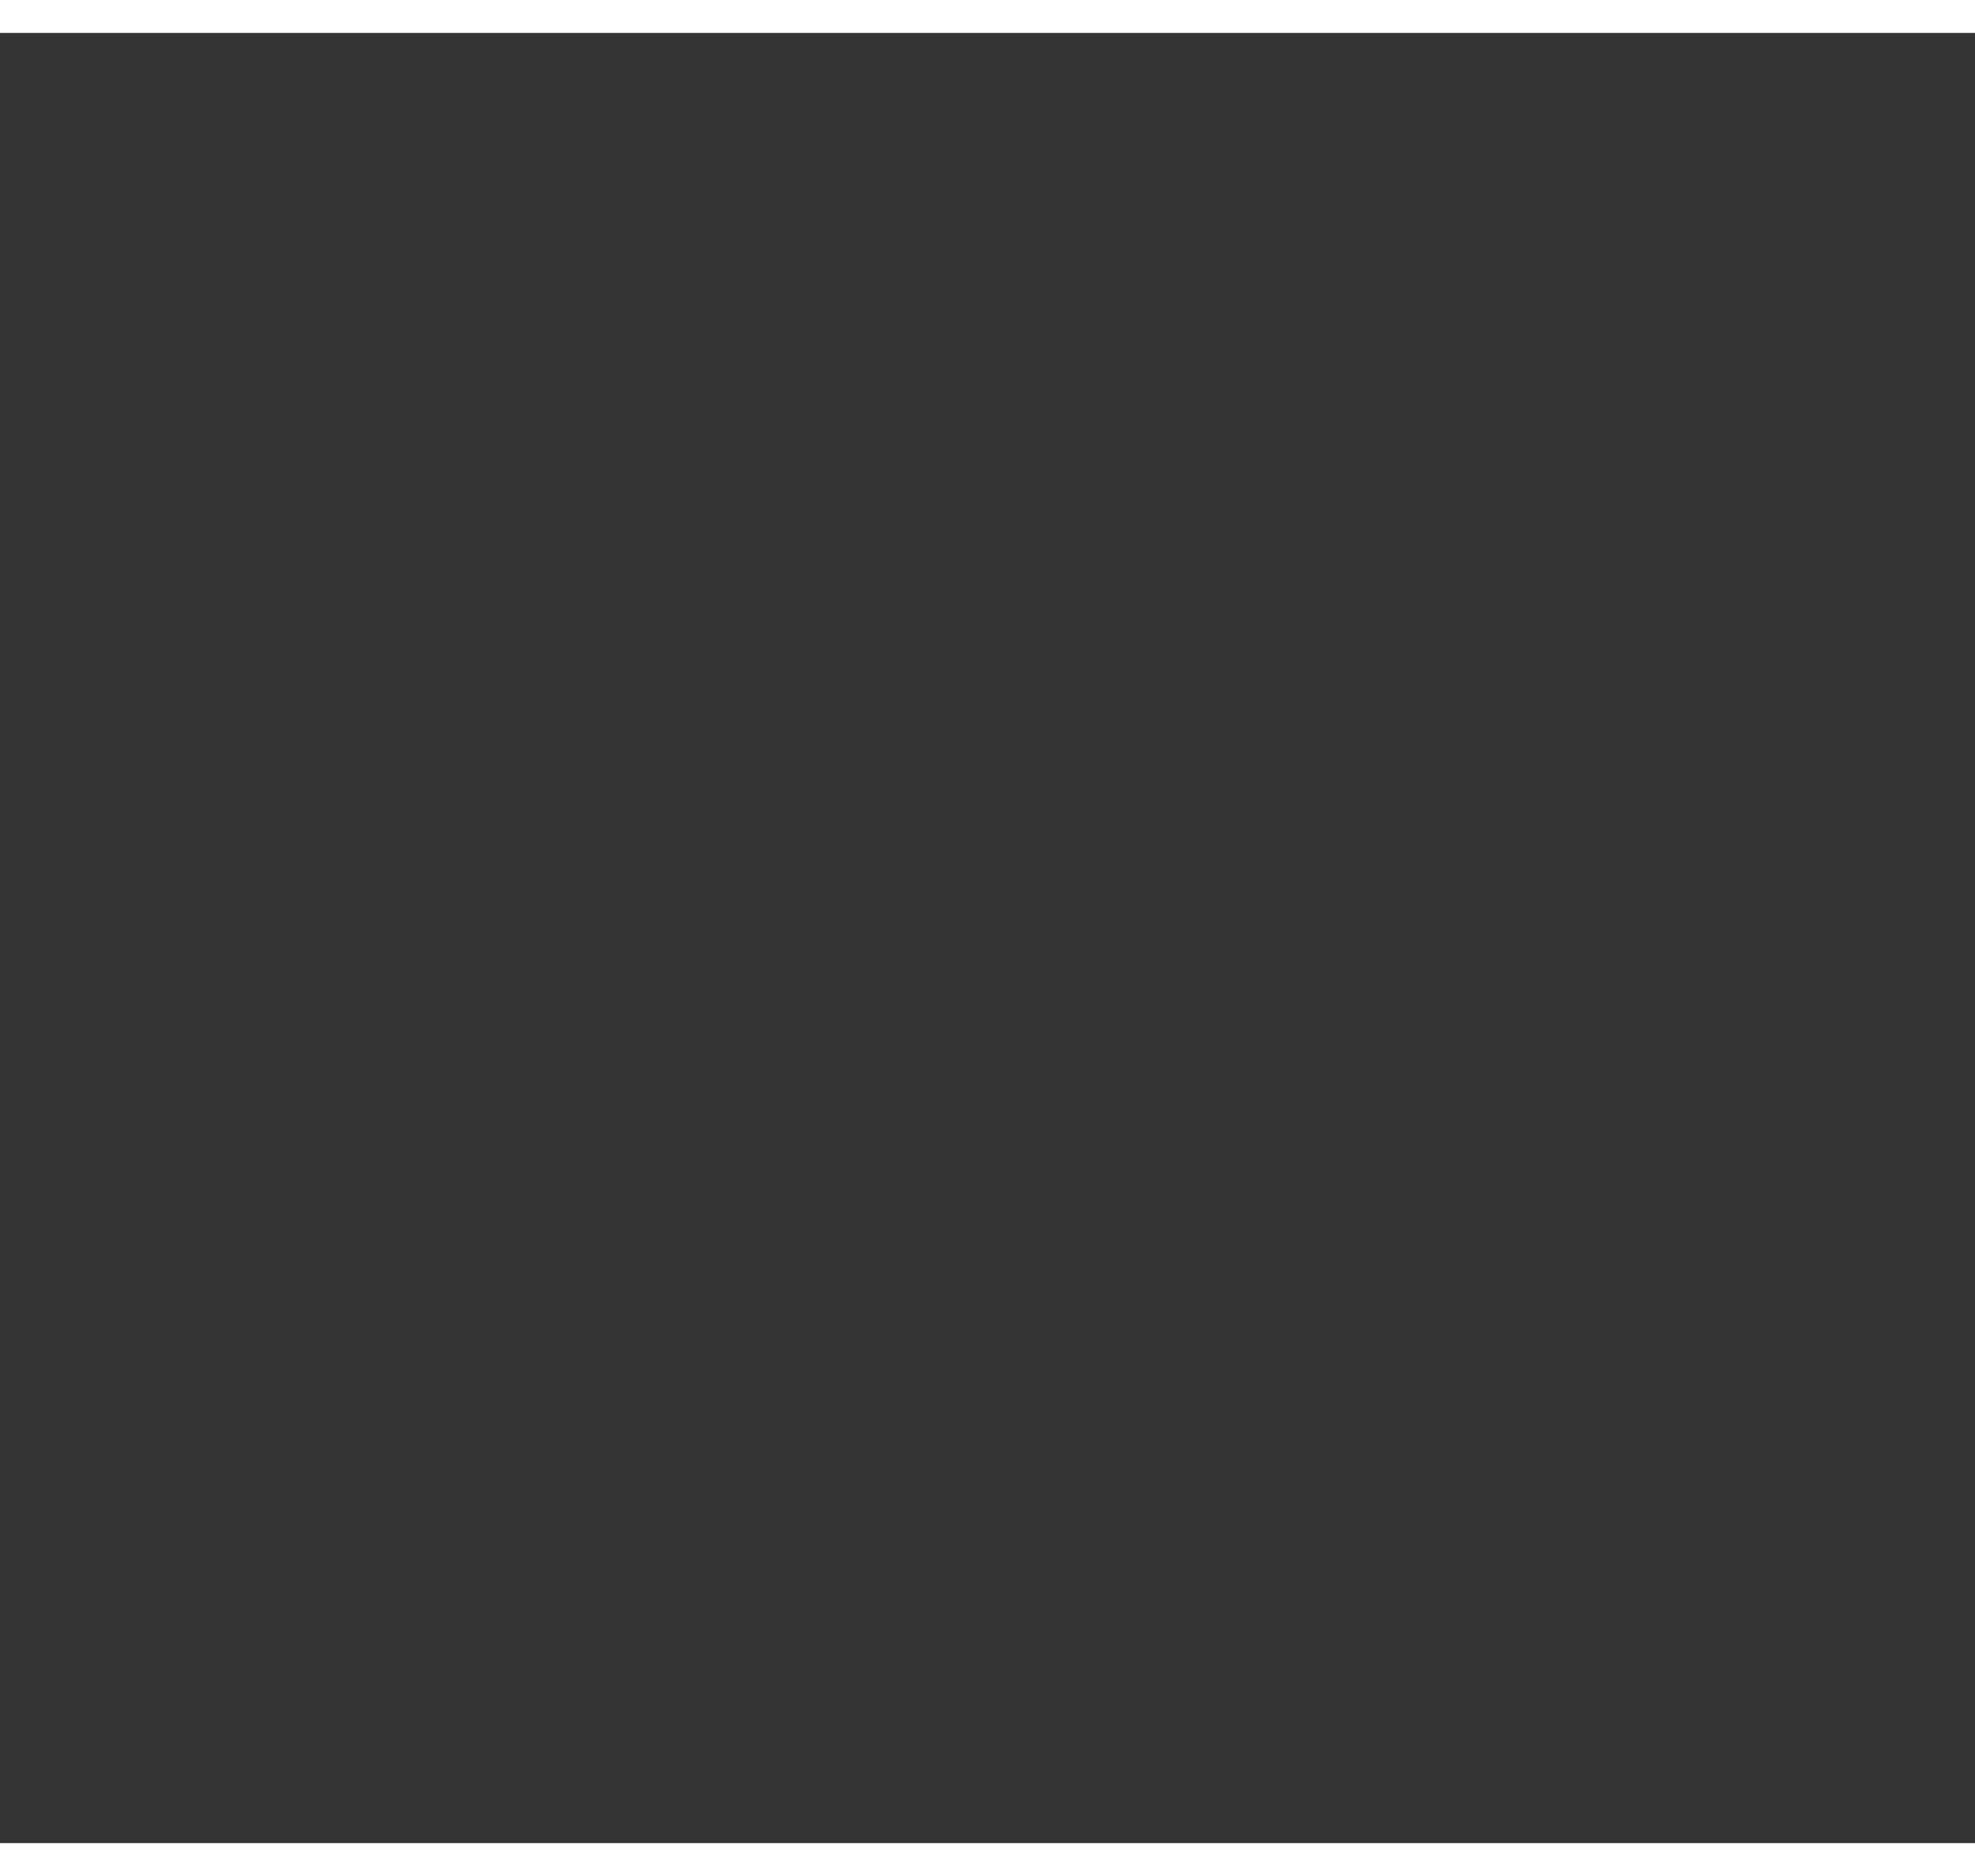 <?xml version="1.0" standalone="no"?>
<svg id="Star14" width="80" height="76" viewBox="0 0 24 22" fill="none" xmlns="http://www.w3.org/2000/svg" style="max-width: 100%; max-height: 100%;">
<rect x="0" y="0" width="24" height="22" fill="#333333" stroke="none"/>
<path d="M12 1.618L14.219 8.446L14.331 8.792H14.694H21.874L16.065 13.012L15.771 13.225L15.884 13.571L18.102 20.399L12.294 16.179L12 15.966L11.706 16.179L5.898 20.399L8.116 13.571L8.229 13.225L7.935 13.012L2.126 8.792H9.306H9.669L9.781 8.446L12 1.618Z" stroke="white" stroke-width="3" stroke-dasharray="0,0,0,75.429"><animate attributeType="XML" attributeName="stroke-dasharray" restart="always" repeatCount="indefinite" begin="0s" dur="3.5s" values="0,0,0,75.429; 
          0,37.715,37.715,0; 
          75.429,0,0,0" keyTimes="0; 0.5; 1" fill="freeze"></animate></path>
</svg>